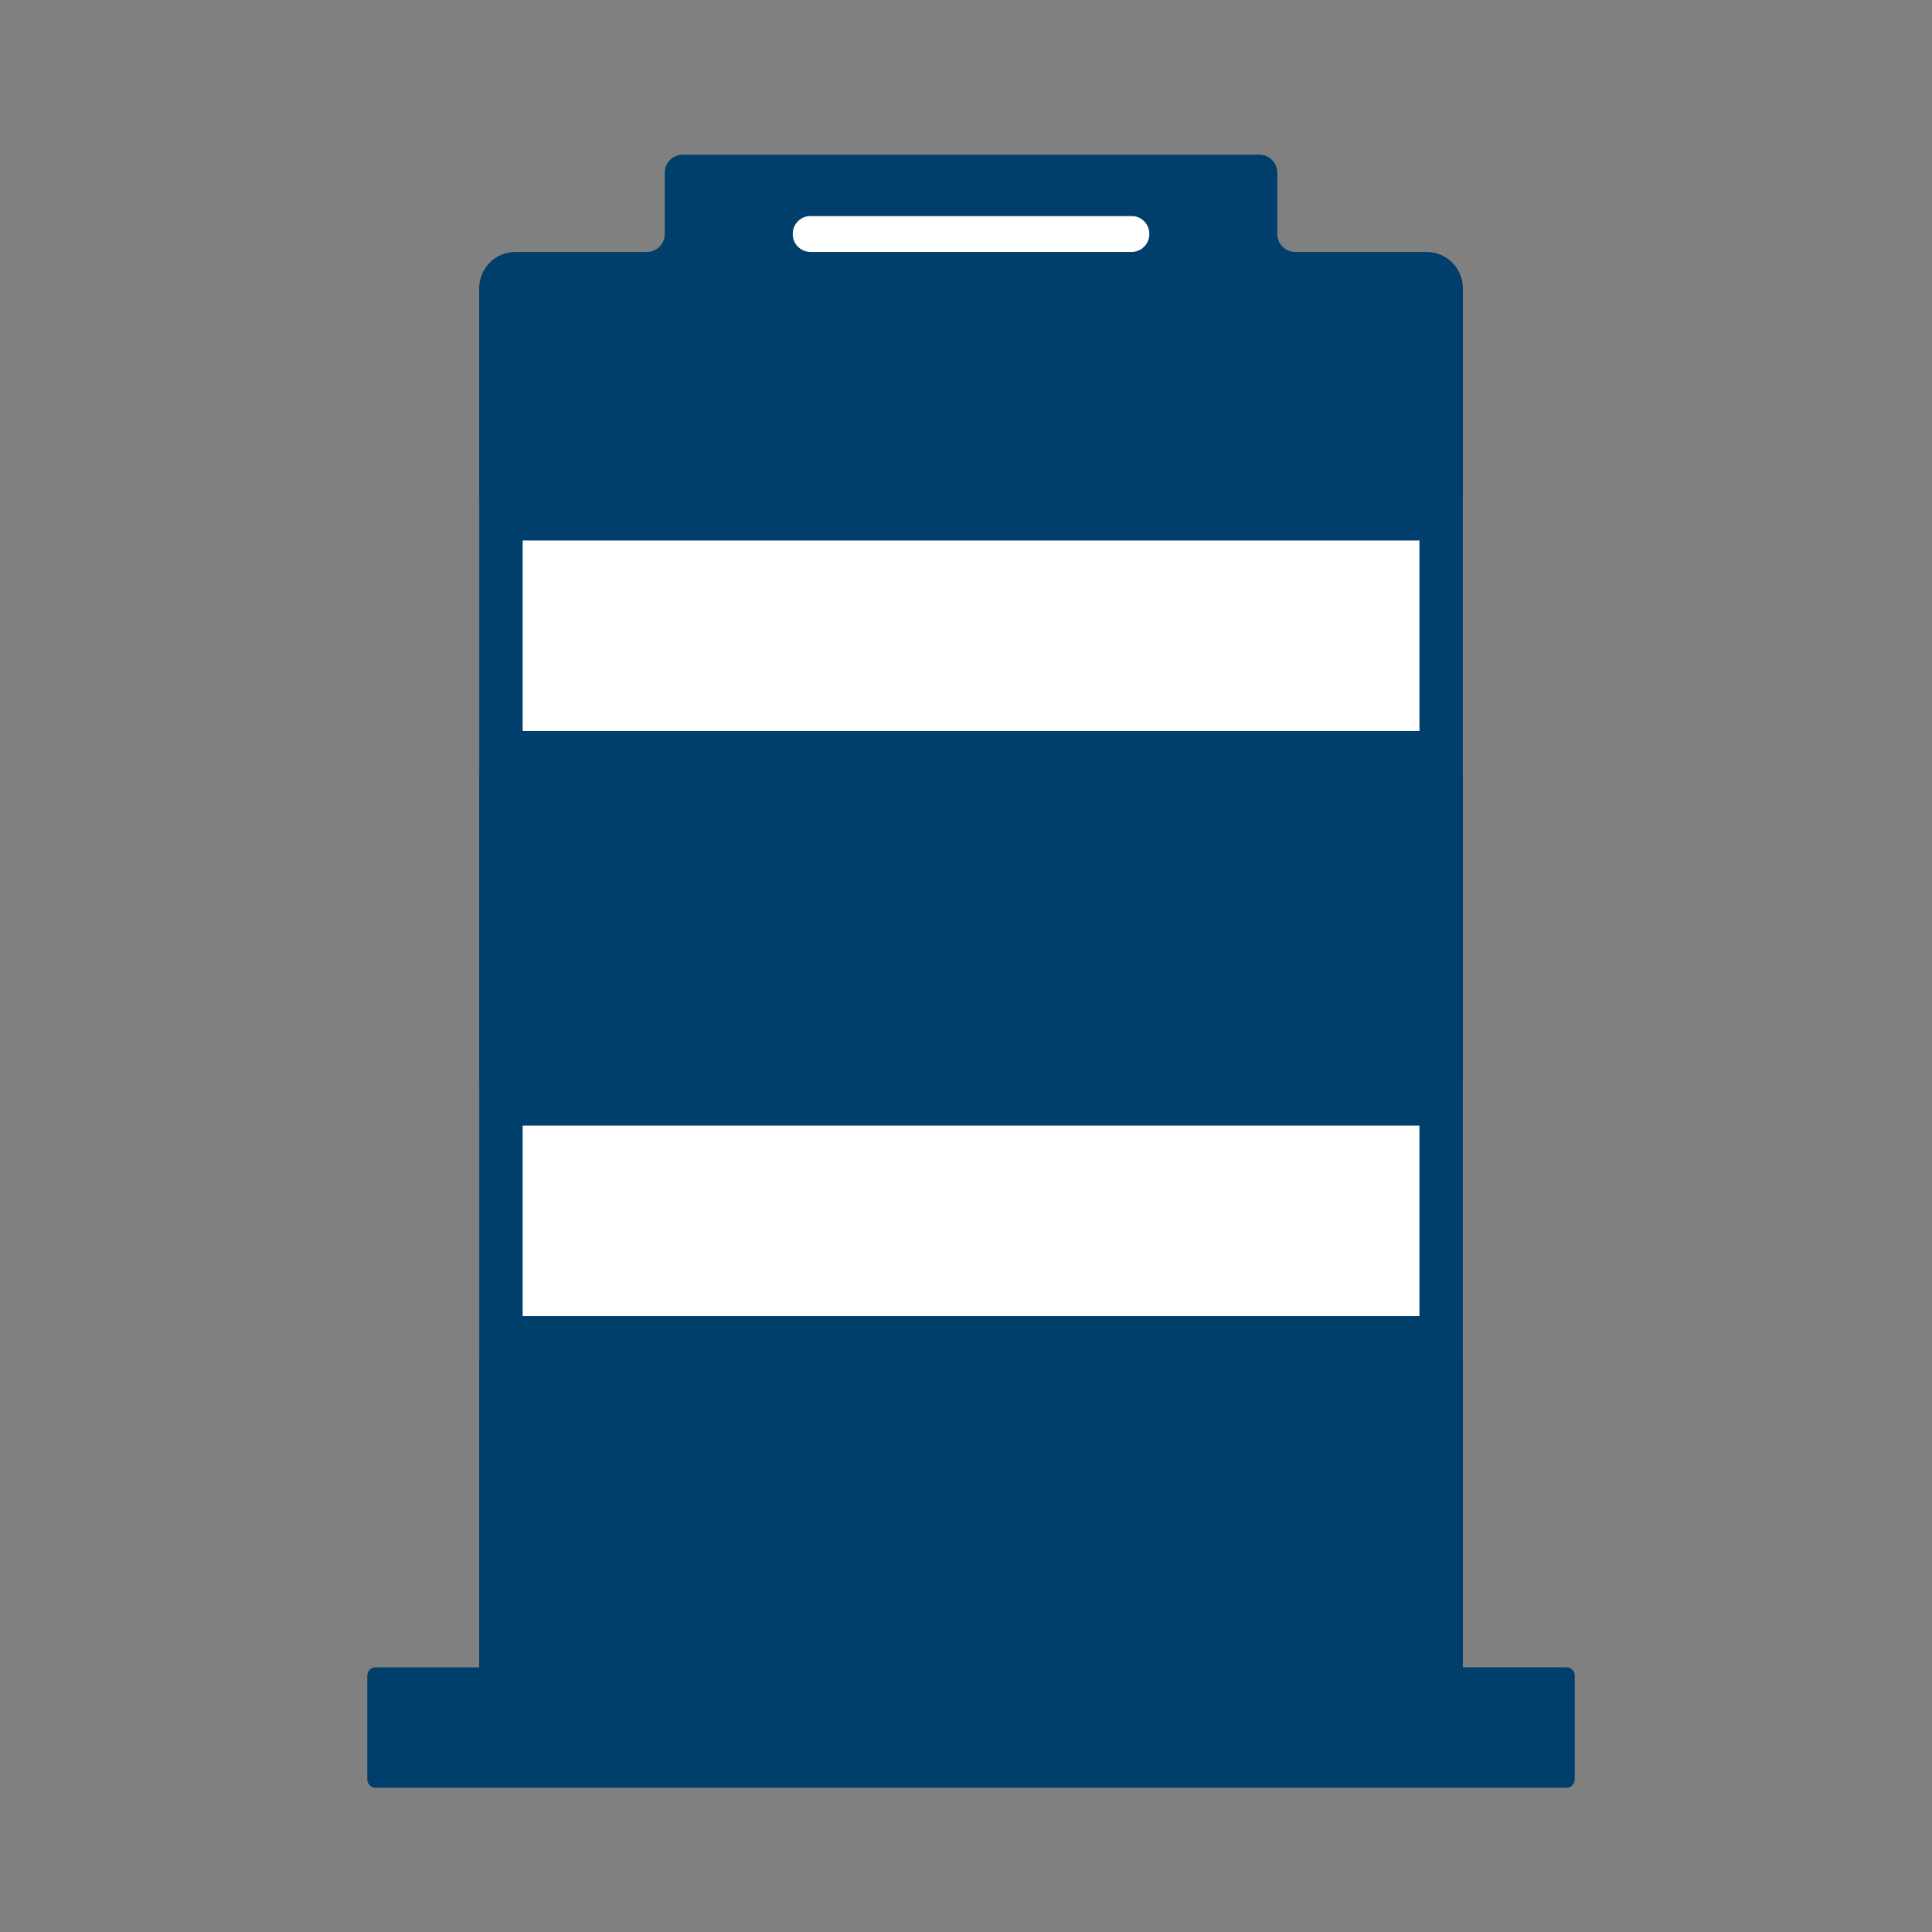 <?xml version="1.0" encoding="UTF-8"?>
<svg id="Layer_1" data-name="Layer 1" xmlns="http://www.w3.org/2000/svg" viewBox="0 0 800 800">
  <rect x="0" y="0" width="800" height="800" fill="#808080" stroke="none"/>
  <defs>
    <style>
      .cls-1 {
        fill: #fff;
      }

      .cls-2 {
        fill: #003f6b;
      }
    </style>
  </defs>
  <rect class="cls-1" x="328.23" y="89.42" width="147.72" height="14.92"/>
  <rect class="cls-1" x="198.42" y="205.8" width="407.34" height="114.89"/>
  <g>
    <rect class="cls-1" x="198.42" y="448.09" width="407.34" height="114.89"/>
    <path class="cls-2" d="m648.63,690.39h-42.88V119.34c0-8.28-6.72-15-15-15h-54.38c-4.12,0-7.46-3.34-7.46-7.46v-25.37c0-4.12-3.34-7.46-7.46-7.46h-238.73c-4.12,0-7.46,3.34-7.46,7.46v25.37c0,4.12-3.34,7.46-7.46,7.46h-54.38c-8.28,0-15,6.72-15,15v86.46h0v114.89h0v127.41h0v114.89h0v127.41h-42.88c-1.91,0-3.45,1.55-3.45,3.45v42.97c0,1.91,1.55,3.45,3.45,3.45h493.09c1.91,0,3.45-1.55,3.45-3.45v-42.97c0-1.91-1.55-3.45-3.45-3.45ZM335.69,89.42h132.79c4.12,0,7.46,3.34,7.46,7.46s-3.34,7.46-7.46,7.46h-132.79c-4.12,0-7.46-3.34-7.46-7.46s3.34-7.46,7.46-7.46Zm-119.27,134.38h371.34v78.89H216.42v-78.89Zm0,242.3h371.34v78.89H216.42v-78.89Z"/>
  </g>
</svg>
